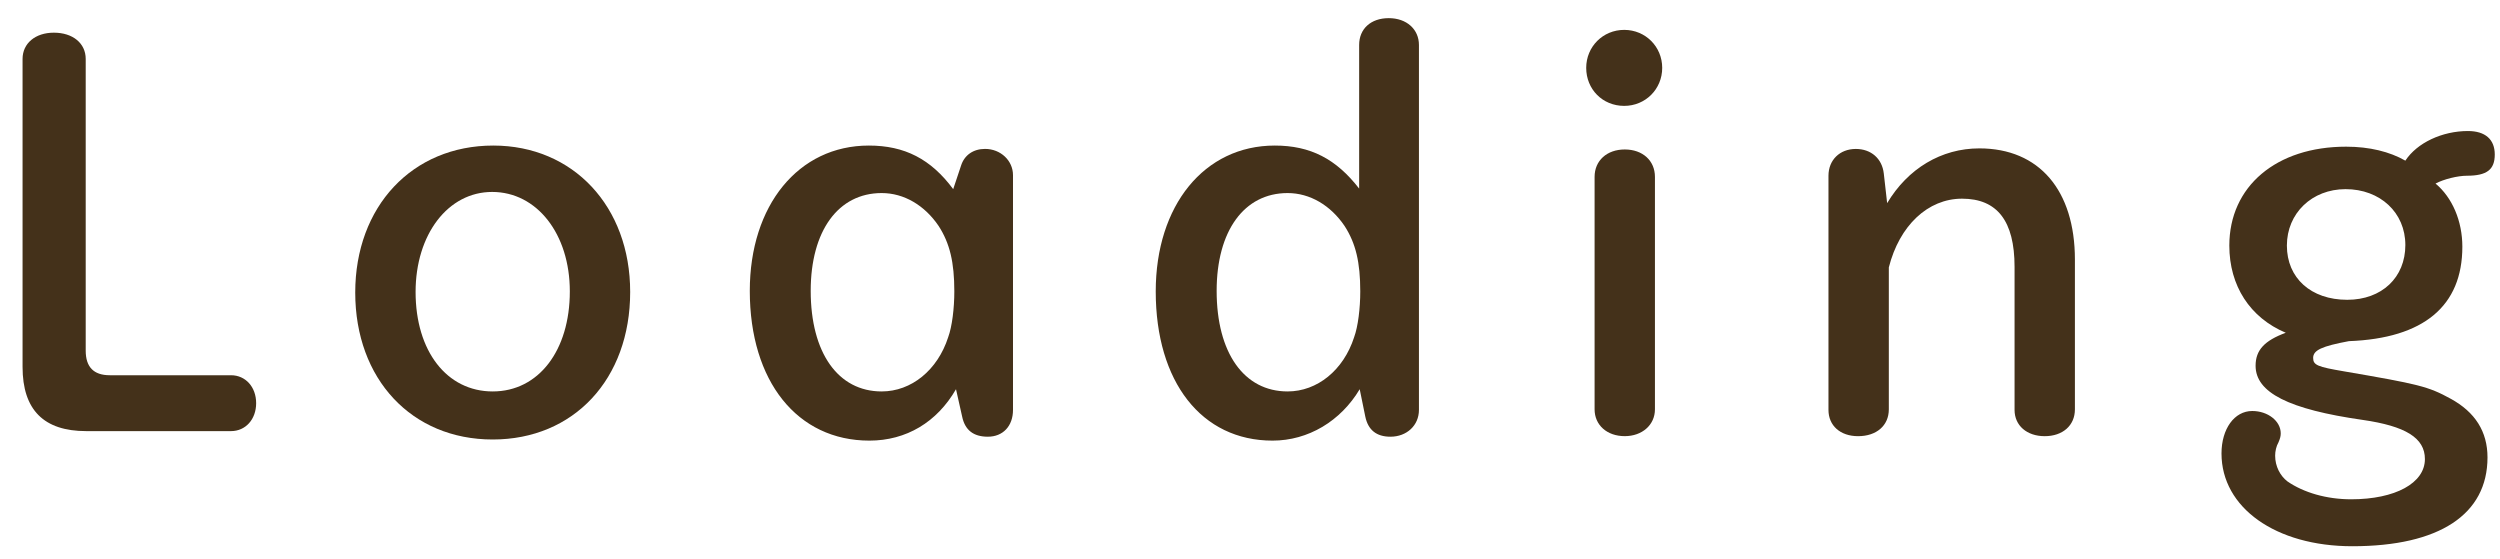 <svg width="85" height="19" viewBox="0 0 85 19" fill="none" xmlns="http://www.w3.org/2000/svg">
<path d="M81.782 5.462C82.181 4.854 83.036 4.455 83.91 4.455C84.499 4.455 84.822 4.74 84.822 5.253C84.822 5.766 84.556 5.975 83.872 5.975C83.568 5.975 83.093 6.089 82.808 6.241C83.378 6.716 83.72 7.514 83.72 8.388C83.72 10.402 82.409 11.504 79.863 11.599C78.951 11.77 78.647 11.903 78.647 12.169C78.647 12.416 78.799 12.473 79.692 12.625C82.238 13.062 82.561 13.138 83.321 13.556C84.157 14.012 84.575 14.677 84.575 15.551C84.575 17.489 82.941 18.572 79.977 18.572C77.374 18.572 75.531 17.261 75.531 15.418C75.531 14.582 75.968 13.974 76.576 13.974C77.108 13.974 77.545 14.316 77.545 14.734C77.545 14.829 77.526 14.905 77.469 15.038C77.393 15.171 77.355 15.342 77.355 15.494C77.355 15.855 77.526 16.178 77.773 16.368C78.324 16.748 79.103 16.976 79.939 16.976C81.44 16.976 82.447 16.425 82.447 15.608C82.447 14.886 81.782 14.487 80.338 14.278C77.811 13.917 76.69 13.347 76.69 12.435C76.69 11.903 76.994 11.58 77.716 11.314C76.5 10.801 75.797 9.718 75.797 8.35C75.797 6.336 77.393 4.987 79.768 4.987C80.566 4.987 81.25 5.158 81.782 5.462ZM79.749 6.431C78.609 6.431 77.754 7.248 77.754 8.35C77.754 9.452 78.571 10.193 79.806 10.193C80.984 10.193 81.782 9.433 81.782 8.331C81.782 7.229 80.927 6.431 79.749 6.431Z" fill="#44311A"/>
<path d="M64.22 9.092V13.918C64.22 14.469 63.802 14.83 63.175 14.83C62.567 14.83 62.168 14.469 62.168 13.937V5.976C62.168 5.444 62.548 5.064 63.099 5.064C63.612 5.064 63.992 5.387 64.049 5.9L64.163 6.907C64.866 5.729 66.006 5.045 67.298 5.045C69.331 5.045 70.547 6.47 70.547 8.826V13.918C70.547 14.469 70.129 14.83 69.521 14.83C68.913 14.83 68.495 14.469 68.495 13.937V9.073C68.495 7.515 67.906 6.755 66.709 6.755C65.55 6.755 64.581 7.667 64.22 9.092Z" fill="#44311A"/>
<path d="M56.268 6.013V13.917C56.268 14.449 55.831 14.829 55.242 14.829C54.634 14.829 54.216 14.449 54.216 13.917V6.013C54.216 5.462 54.634 5.082 55.242 5.082C55.85 5.082 56.268 5.462 56.268 6.013ZM55.223 1.016C55.945 1.016 56.515 1.586 56.515 2.308C56.515 3.03 55.945 3.6 55.223 3.6C54.482 3.6 53.931 3.03 53.931 2.308C53.931 1.586 54.501 1.016 55.223 1.016Z" fill="#44311A"/>
<path d="M46.211 6.412V1.529C46.211 0.978 46.61 0.617 47.218 0.617C47.826 0.617 48.244 0.997 48.244 1.529V13.936C48.244 14.468 47.826 14.848 47.275 14.848C46.8 14.848 46.515 14.62 46.42 14.164L46.23 13.233C45.584 14.316 44.482 14.981 43.266 14.981C40.853 14.981 39.295 12.986 39.295 9.908C39.295 6.982 40.948 4.949 43.342 4.949C44.558 4.949 45.432 5.405 46.211 6.412ZM43.779 6.564C42.297 6.564 41.366 7.856 41.366 9.889C41.366 11.998 42.297 13.309 43.779 13.309C44.786 13.309 45.679 12.587 46.04 11.466C46.173 11.105 46.249 10.478 46.249 9.908C46.249 8.92 46.097 8.274 45.717 7.685C45.242 6.982 44.539 6.564 43.779 6.564Z" fill="#44311A"/>
<path d="M32.409 6.431L32.675 5.633C32.789 5.272 33.093 5.063 33.492 5.063C34.024 5.063 34.442 5.462 34.442 5.956V13.936C34.442 14.487 34.1 14.848 33.587 14.848C33.093 14.848 32.808 14.62 32.713 14.164L32.504 13.233C31.858 14.354 30.813 14.981 29.559 14.981C27.108 14.981 25.493 12.967 25.493 9.889C25.493 6.982 27.146 4.949 29.54 4.949C30.756 4.949 31.649 5.405 32.409 6.431ZM29.977 6.564C28.495 6.564 27.564 7.856 27.564 9.889C27.564 11.998 28.495 13.309 29.977 13.309C30.984 13.309 31.877 12.587 32.238 11.466C32.371 11.105 32.447 10.478 32.447 9.908C32.447 8.92 32.295 8.274 31.915 7.685C31.44 6.982 30.737 6.564 29.977 6.564Z" fill="#44311A"/>
<path d="M16.771 4.949C19.488 4.949 21.426 7.02 21.426 9.927C21.426 12.891 19.507 14.943 16.752 14.943C13.997 14.943 12.078 12.891 12.078 9.946C12.078 7.02 14.016 4.949 16.771 4.949ZM16.733 6.526C15.232 6.526 14.13 7.97 14.13 9.927C14.13 11.941 15.194 13.309 16.752 13.309C18.31 13.309 19.374 11.922 19.374 9.908C19.374 7.951 18.253 6.526 16.733 6.526Z" fill="#44311A"/>
<path d="M2.914 2.004V11.922C2.914 12.473 3.18 12.758 3.731 12.758H7.854C8.348 12.758 8.709 13.157 8.709 13.708C8.709 14.259 8.348 14.658 7.854 14.658H2.933C1.489 14.658 0.767 13.936 0.767 12.473V2.004C0.767 1.472 1.204 1.111 1.831 1.111C2.477 1.111 2.914 1.472 2.914 2.004Z" fill="#44311A"/>
</svg>

